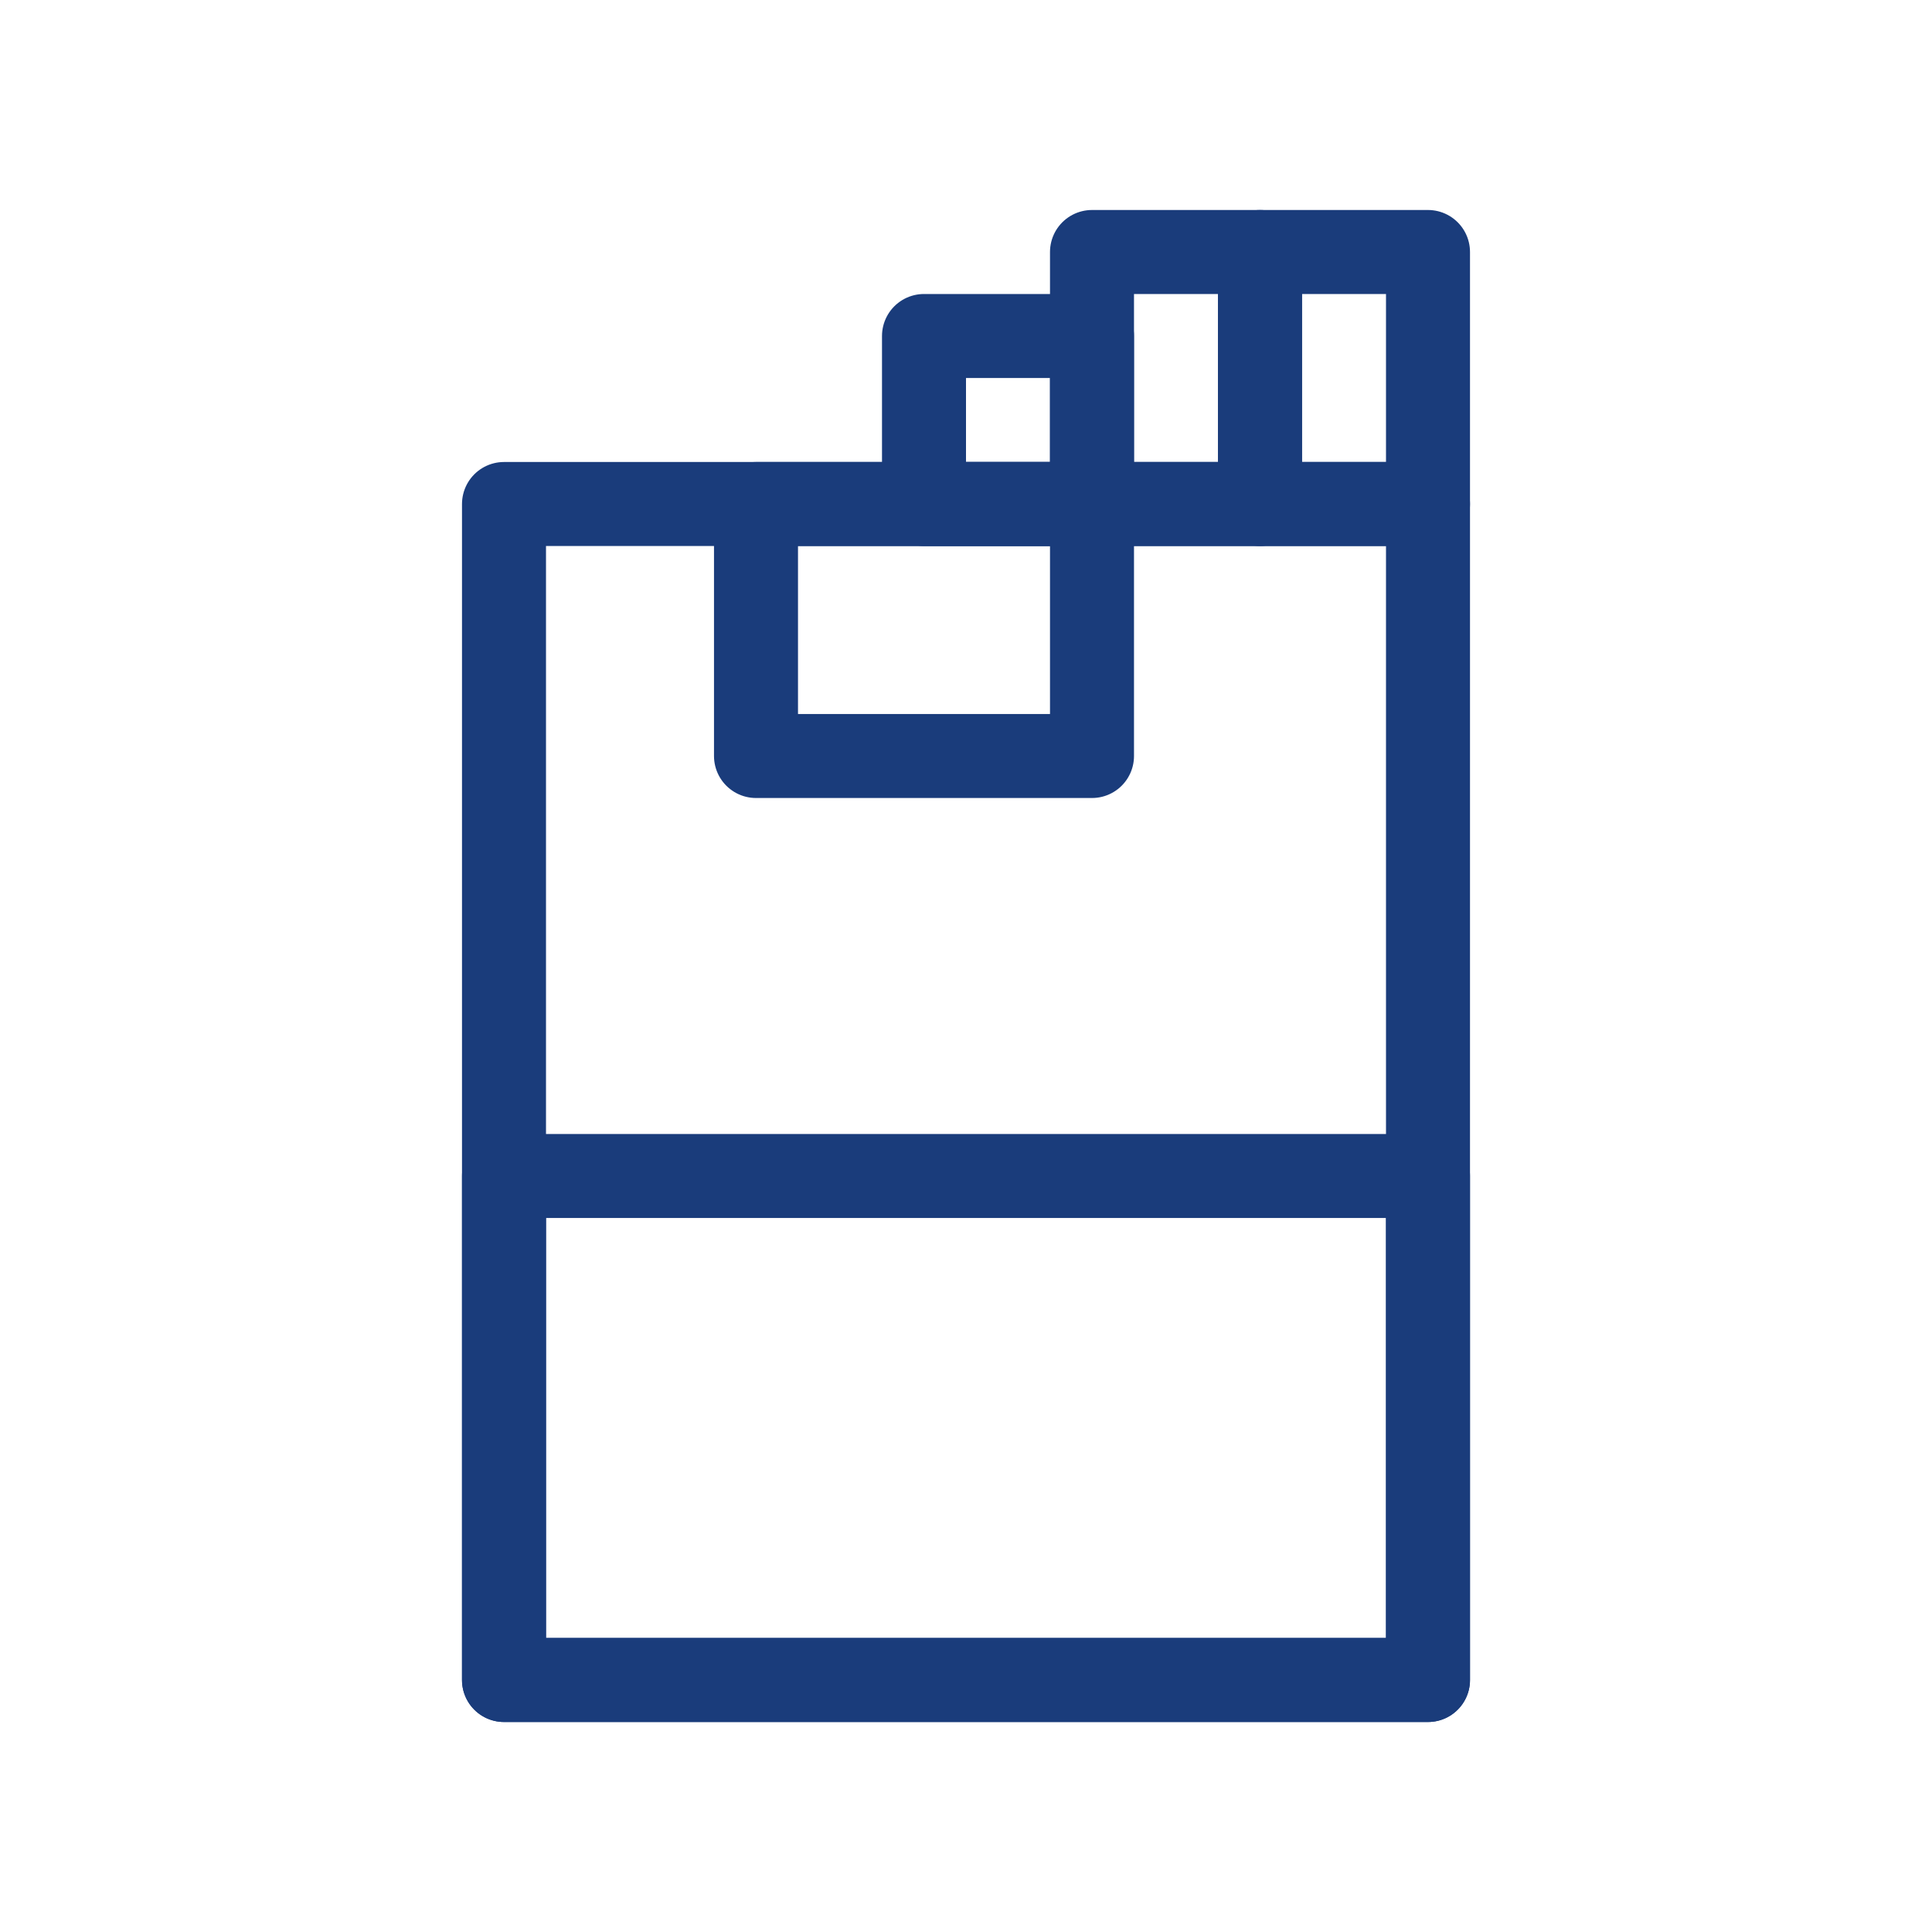 <?xml version="1.0" encoding="utf-8"?>
<!-- Generator: Adobe Illustrator 22.1.0, SVG Export Plug-In . SVG Version: 6.00 Build 0)  -->
<svg version="1.1" id="Слой_1" xmlns="http://www.w3.org/2000/svg" xmlns:xlink="http://www.w3.org/1999/xlink" x="0px" y="0px"
	 viewBox="0 0 23 23" style="enable-background:new 0 0 23 23;" xml:space="preserve">
<style type="text/css">
	.st0{fill:none;stroke:#1A3C7B;stroke-linecap:round;stroke-linejoin:round;}
</style>
<rect x="6" y="6" class="st0" width="11" height="14"/>
<rect x="6" y="14" class="st0" width="11" height="6"/>
<rect x="9" y="6" class="st0" width="4" height="3"/>
<rect x="15" y="3" class="st0" width="2" height="3"/>
<rect x="13" y="3" class="st0" width="2" height="3"/>
<rect x="11" y="4" class="st0" width="2" height="2"/>
</svg>
